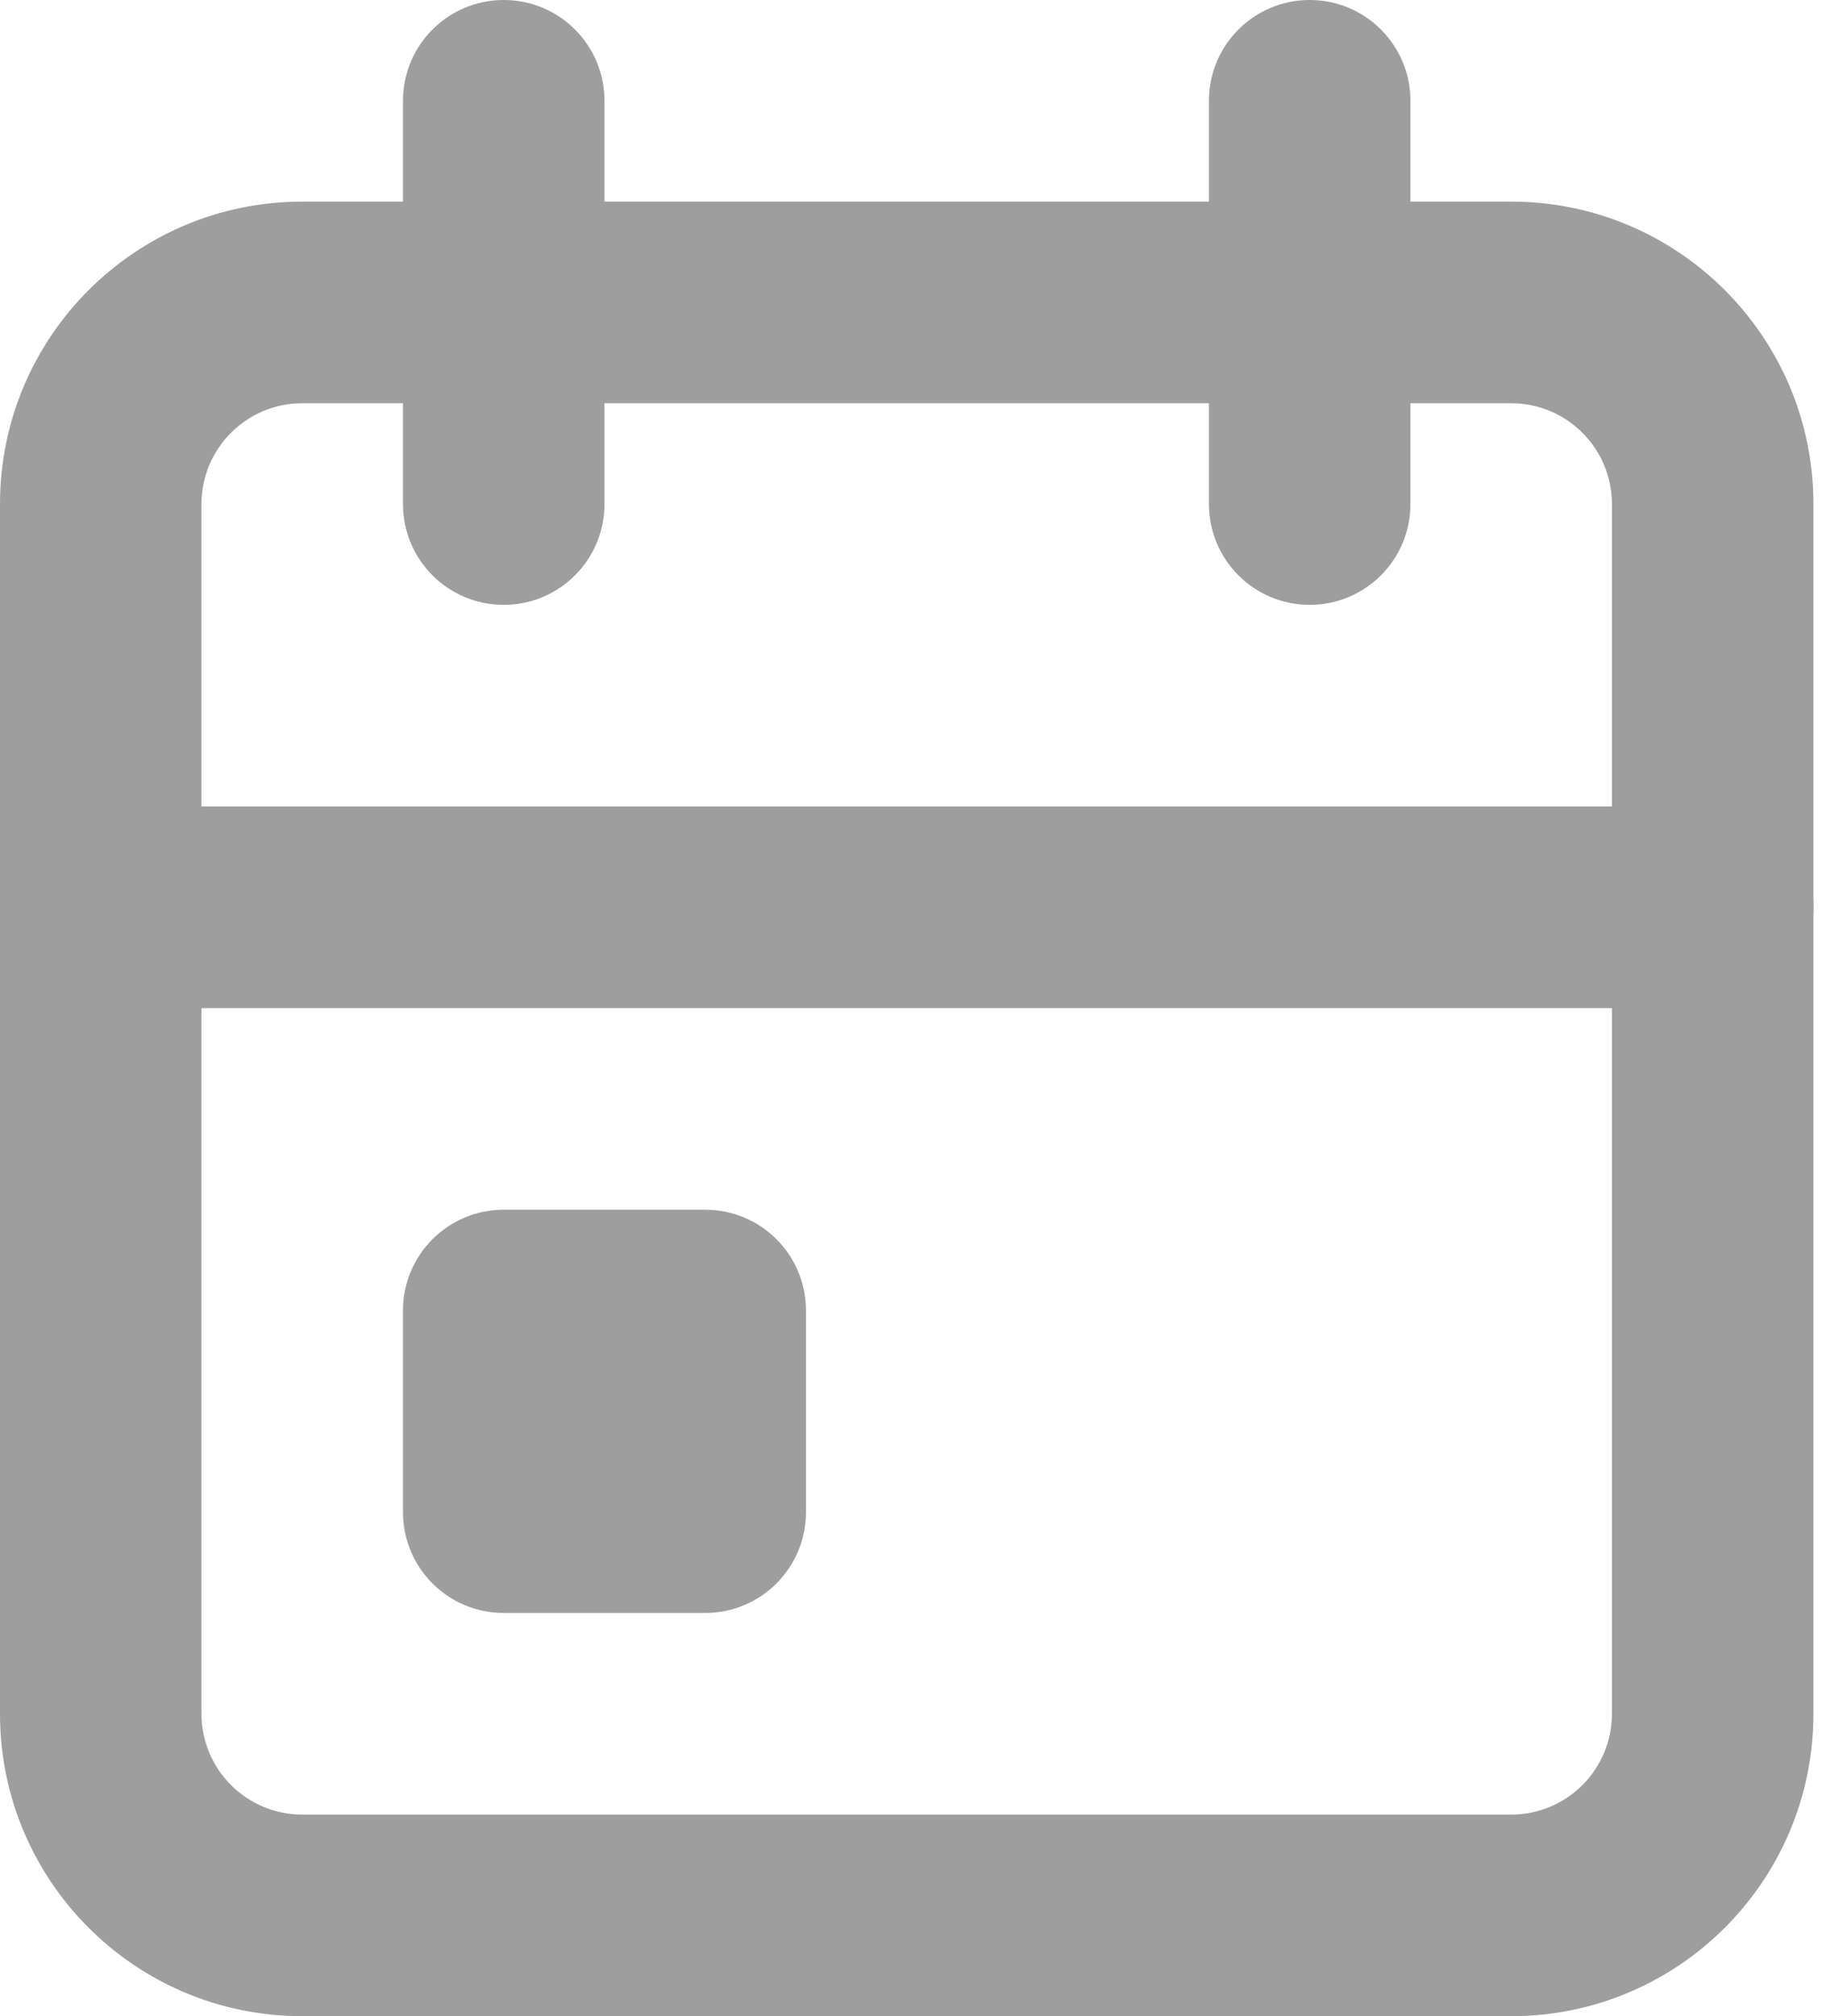 <svg width="22" height="24" viewBox="0 0 22 24" fill="none" xmlns="http://www.w3.org/2000/svg">
<path fill-rule="evenodd" clip-rule="evenodd" d="M3.6 4.8C2.937 4.8 2.4 5.338 2.4 6V20.4C2.4 21.063 2.937 21.6 3.6 21.6H18C18.663 21.6 19.2 21.063 19.2 20.4V6C19.2 5.338 18.663 4.8 18 4.8H3.6ZM0 6C0 4.012 1.612 2.4 3.6 2.4H18C19.988 2.4 21.6 4.012 21.6 6V20.4C21.6 22.389 19.988 24 18 24H3.6C1.612 24 0 22.389 0 20.4V6Z" fill="#9E9E9E"/>
<path fill-rule="evenodd" clip-rule="evenodd" d="M6 0C6.663 0 7.2 0.537 7.2 1.2V6C7.2 6.663 6.663 7.2 6 7.2C5.337 7.2 4.8 6.663 4.8 6V1.2C4.8 0.537 5.337 0 6 0ZM15.6 0C16.263 0 16.8 0.537 16.8 1.2V6C16.8 6.663 16.263 7.2 15.6 7.2C14.937 7.2 14.4 6.663 14.4 6V1.2C14.4 0.537 14.937 0 15.6 0ZM0 10.8C0 10.137 0.537 9.6 1.2 9.6H20.4C21.063 9.6 21.6 10.137 21.6 10.8C21.6 11.463 21.063 12 20.4 12H1.2C0.537 12 0 11.463 0 10.8ZM4.8 15.6C4.8 14.937 5.337 14.4 6 14.4H8.4C9.063 14.4 9.6 14.937 9.6 15.6V18C9.6 18.663 9.063 19.2 8.4 19.2H6C5.337 19.2 4.8 18.663 4.8 18V15.6Z" fill="#9E9E9E"/>
</svg>
